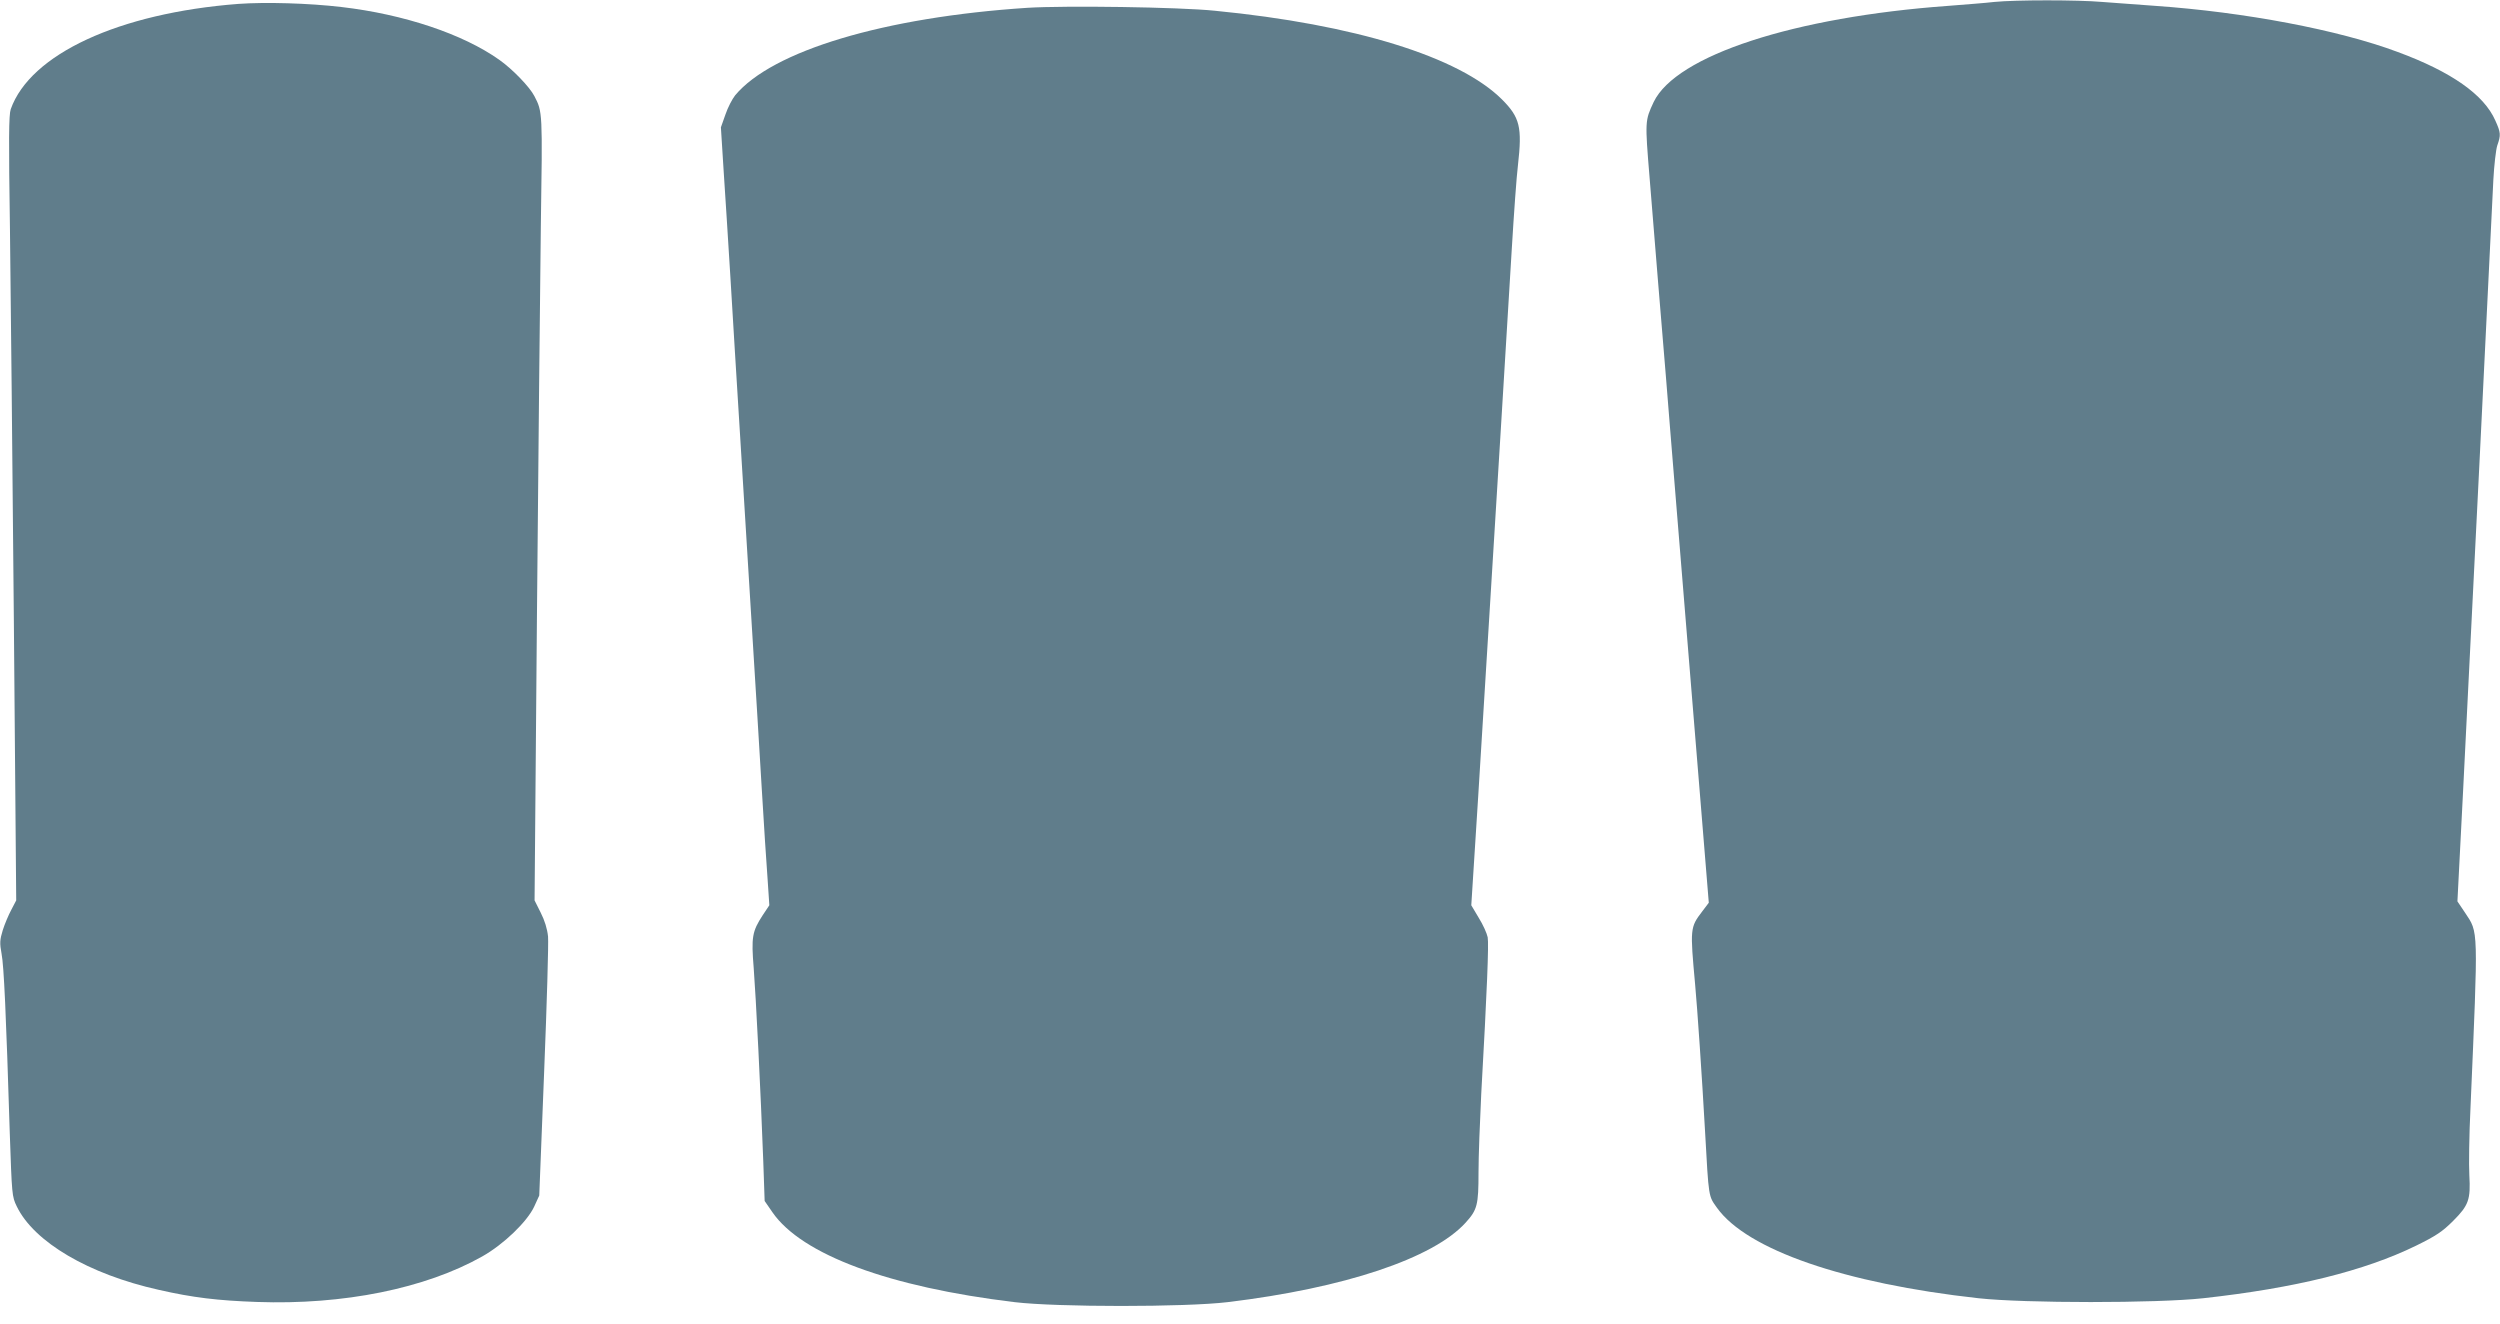 <?xml version="1.0" standalone="no"?>
<!DOCTYPE svg PUBLIC "-//W3C//DTD SVG 20010904//EN"
 "http://www.w3.org/TR/2001/REC-SVG-20010904/DTD/svg10.dtd">
<svg version="1.0" xmlns="http://www.w3.org/2000/svg"
 width="1280pt" height="678pt" viewBox="0 0 1280 678"
 preserveAspectRatio="xMidYMid meet">
<g transform="translate(0,678) scale(0.1,-0.1)"
fill="#607d8b" stroke="none">
<path d="M10210 6770 c-41 -5 -147 -13 -235 -20 -789 -57 -1393 -254 -1508
-492 -45 -96 -45 -97 -21 -389 12 -151 32 -389 43 -529 12 -140 30 -363 41
-495 10 -132 29 -355 40 -495 11 -140 29 -361 40 -490 11 -129 29 -350 40
-490 11 -140 38 -470 60 -734 l39 -478 -34 -45 c-62 -81 -62 -88 -36 -373 11
-118 35 -469 51 -755 19 -341 17 -327 61 -389 154 -215 652 -387 1339 -463
237 -26 912 -26 1150 0 472 52 826 140 1090 269 104 51 136 73 190 127 80 80
90 109 83 234 -3 51 -1 207 6 347 40 933 41 892 -28 997 l-39 58 29 565 c31
610 145 2909 155 3130 4 74 13 153 20 175 19 54 18 66 -10 128 -58 132 -224
249 -500 351 -302 113 -783 204 -1241 236 -88 6 -210 15 -271 20 -127 11 -444
11 -554 0z"/>
<path d="M1220 6760 c-611 -47 -1065 -257 -1165 -539 -10 -29 -11 -153 -4
-616 4 -319 13 -1222 20 -2008 l12 -1427 -25 -48 c-14 -26 -34 -73 -44 -105
-15 -49 -16 -66 -6 -120 12 -62 23 -303 42 -917 11 -317 11 -326 36 -377 88
-182 368 -347 727 -427 175 -40 303 -55 502 -62 444 -16 863 69 1154 233 110
62 230 178 266 255 l26 57 25 633 c14 348 23 660 20 693 -4 39 -17 82 -38 123
l-31 62 12 1438 c7 790 16 1693 20 2007 9 595 9 592 -33 673 -24 47 -113 139
-180 186 -186 132 -489 233 -807 270 -169 20 -391 26 -529 16z"/>
<path d="M5260 6740 c-733 -48 -1306 -220 -1496 -448 -15 -19 -38 -63 -50 -99
l-23 -65 14 -222 c8 -121 24 -369 35 -551 11 -181 33 -549 50 -817 16 -269 44
-707 60 -975 17 -269 39 -636 50 -818 11 -181 24 -391 30 -465 l9 -135 -34
-51 c-54 -83 -59 -112 -46 -271 11 -142 36 -635 49 -990 l7 -202 40 -58 c150
-217 598 -383 1240 -460 216 -26 874 -26 1090 0 598 72 1053 224 1219 407 60
66 66 91 66 257 0 81 7 263 14 403 30 534 39 766 33 801 -4 20 -24 65 -46 100
l-38 64 13 205 c13 195 20 315 79 1270 14 223 41 662 60 975 19 314 44 721 55
905 11 184 25 380 32 435 22 194 10 244 -82 336 -219 218 -754 384 -1470 454
-185 19 -767 27 -960 15z"/>
</g>
</svg>
